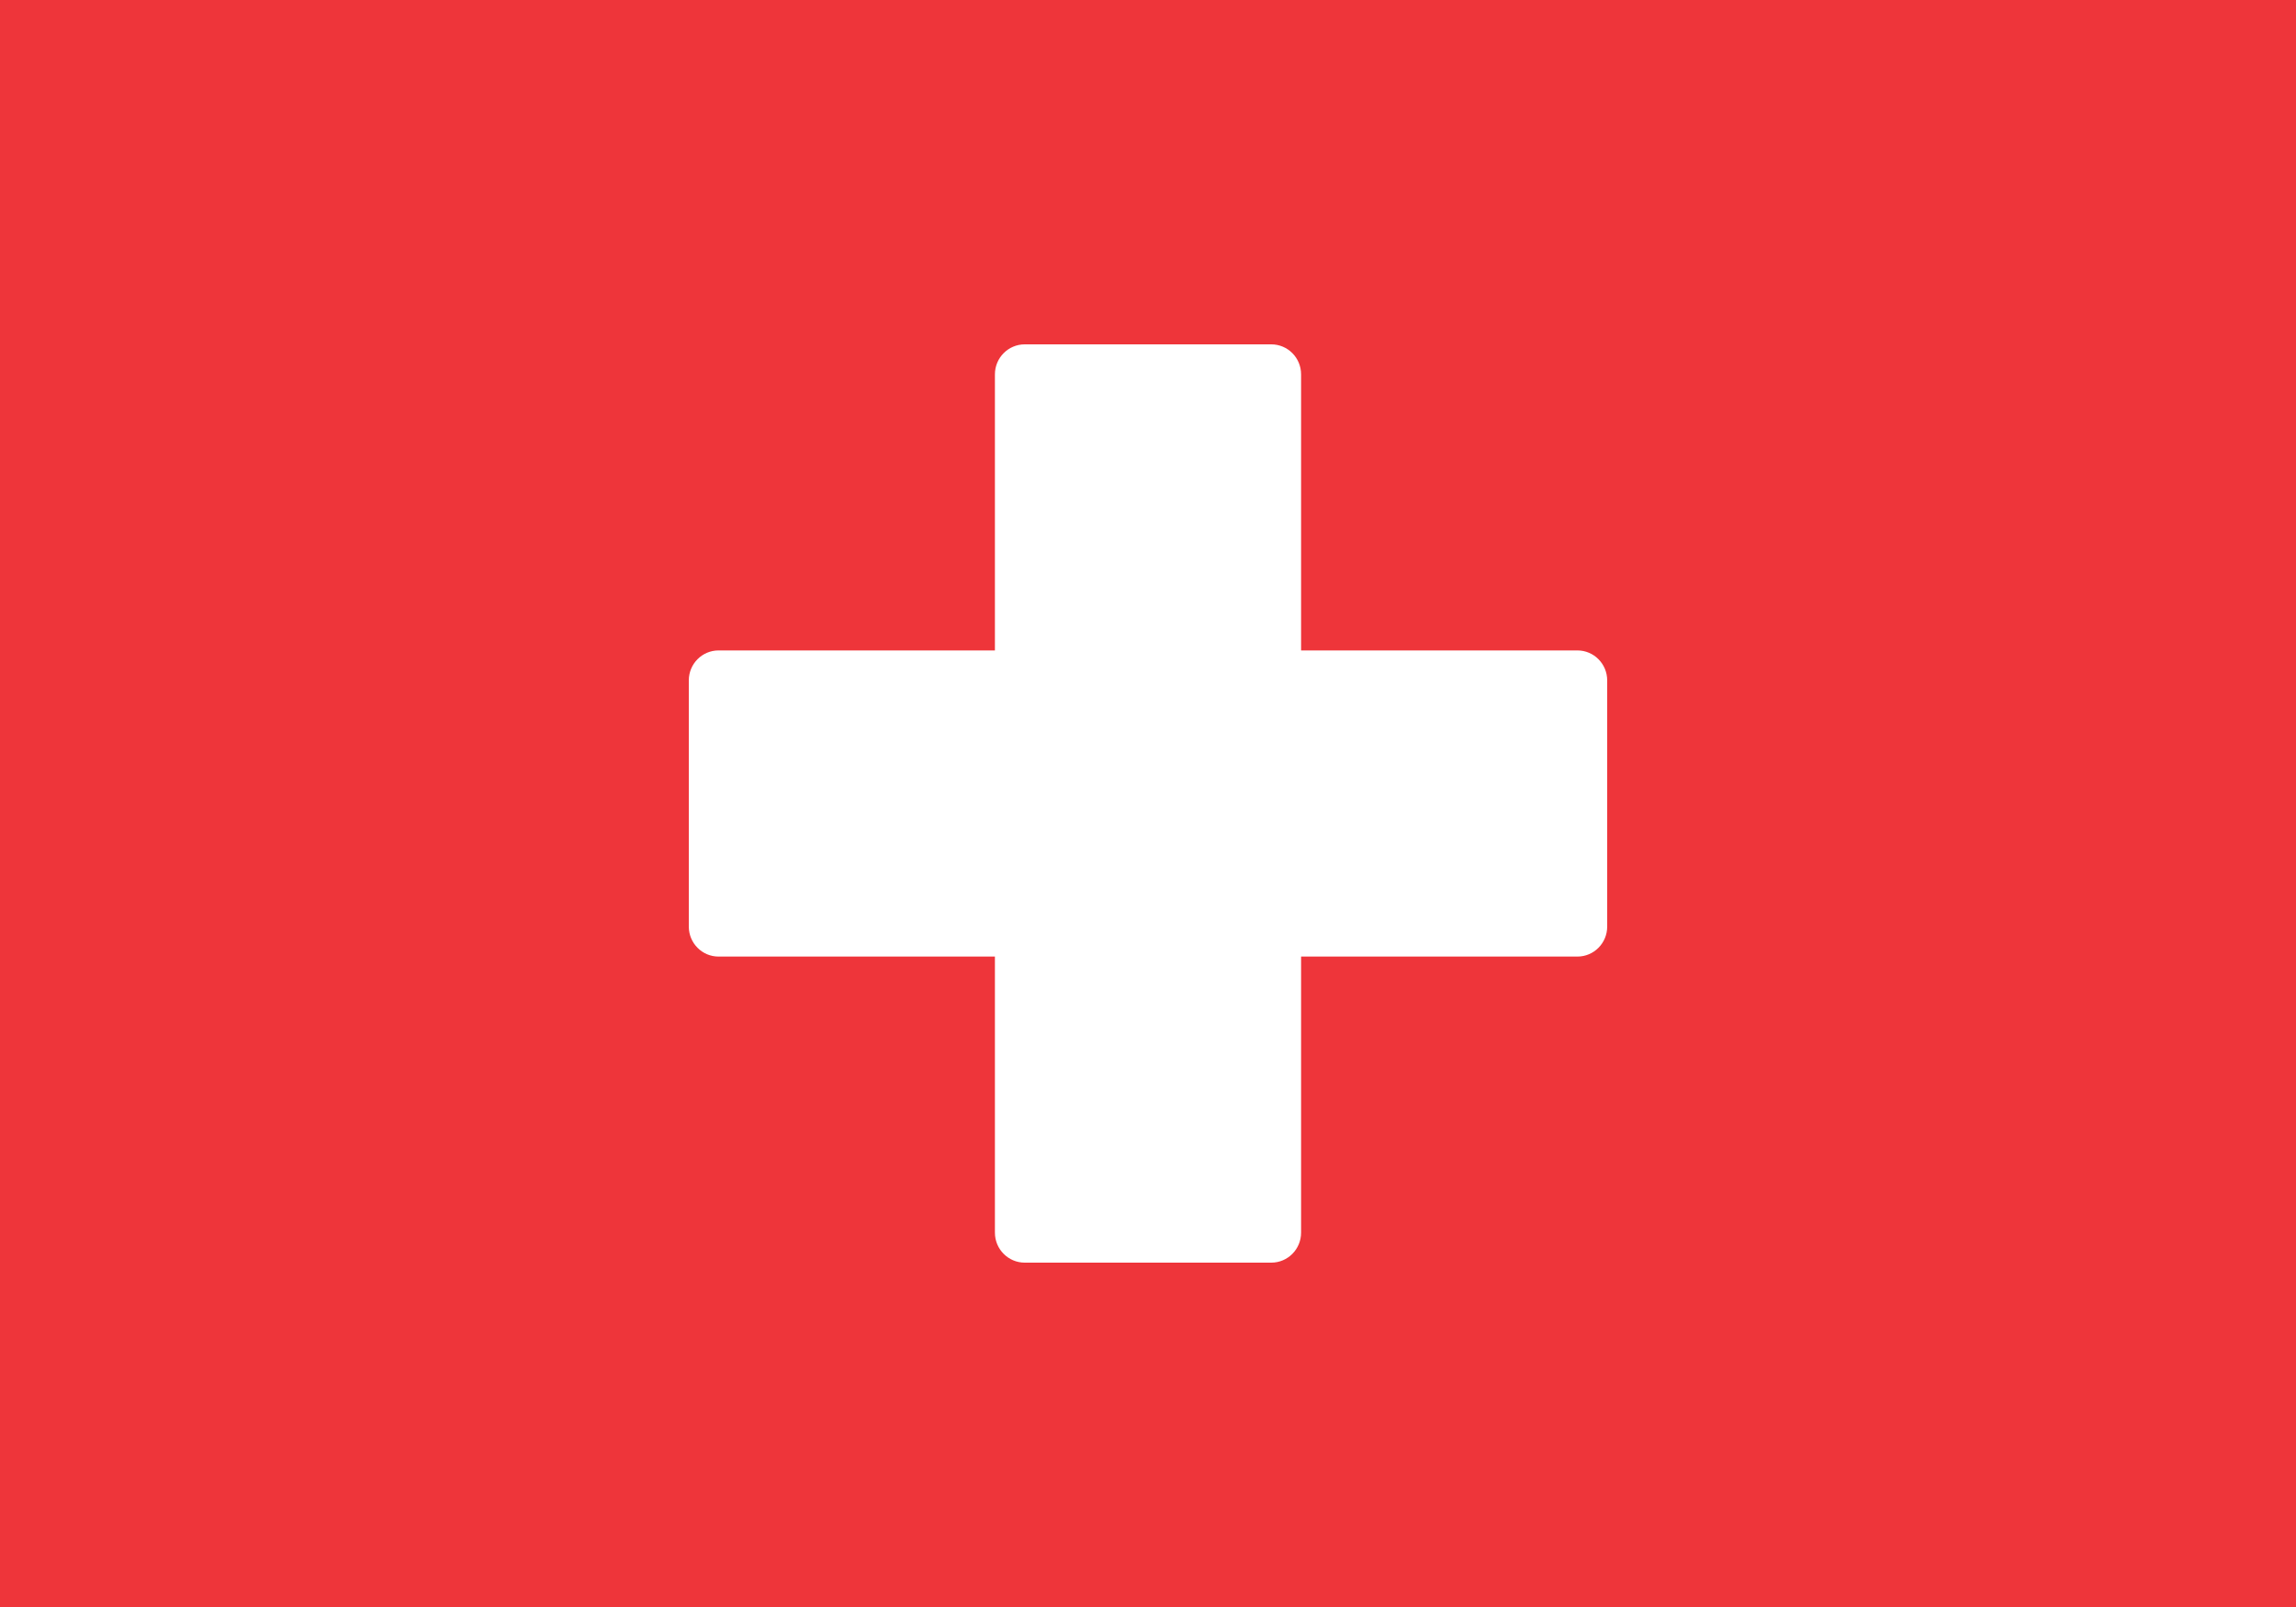 <svg width="40" height="28" viewBox="0 0 40 28" fill="none" xmlns="http://www.w3.org/2000/svg">
<rect x="0" y="0" width="40" height="28" fill="#333333" stroke="none"/>
<g clip-path="url(#clip0_3604_11466)">
<path d="M40 0H0V28H40V0Z" fill="#EE353A"/>
<path fill-rule="evenodd" clip-rule="evenodd" d="M17.333 16.667H12.518C12.232 16.667 12 16.433 12 16.144V11.856C12 11.567 12.232 11.333 12.518 11.333H17.333V6.523C17.333 6.234 17.566 6 17.852 6H22.148C22.435 6 22.667 6.234 22.667 6.523V11.333H27.481C27.768 11.333 28 11.567 28 11.856V16.144C28 16.433 27.768 16.667 27.481 16.667H22.667V21.477C22.667 21.766 22.435 22 22.148 22H17.852C17.566 22 17.333 21.766 17.333 21.477V16.667Z" fill="white"/>
</g>
<defs>
<clipPath id="clip0_3604_11466">
<rect width="40" height="28" fill="white"/>
</clipPath>
</defs>
</svg>
